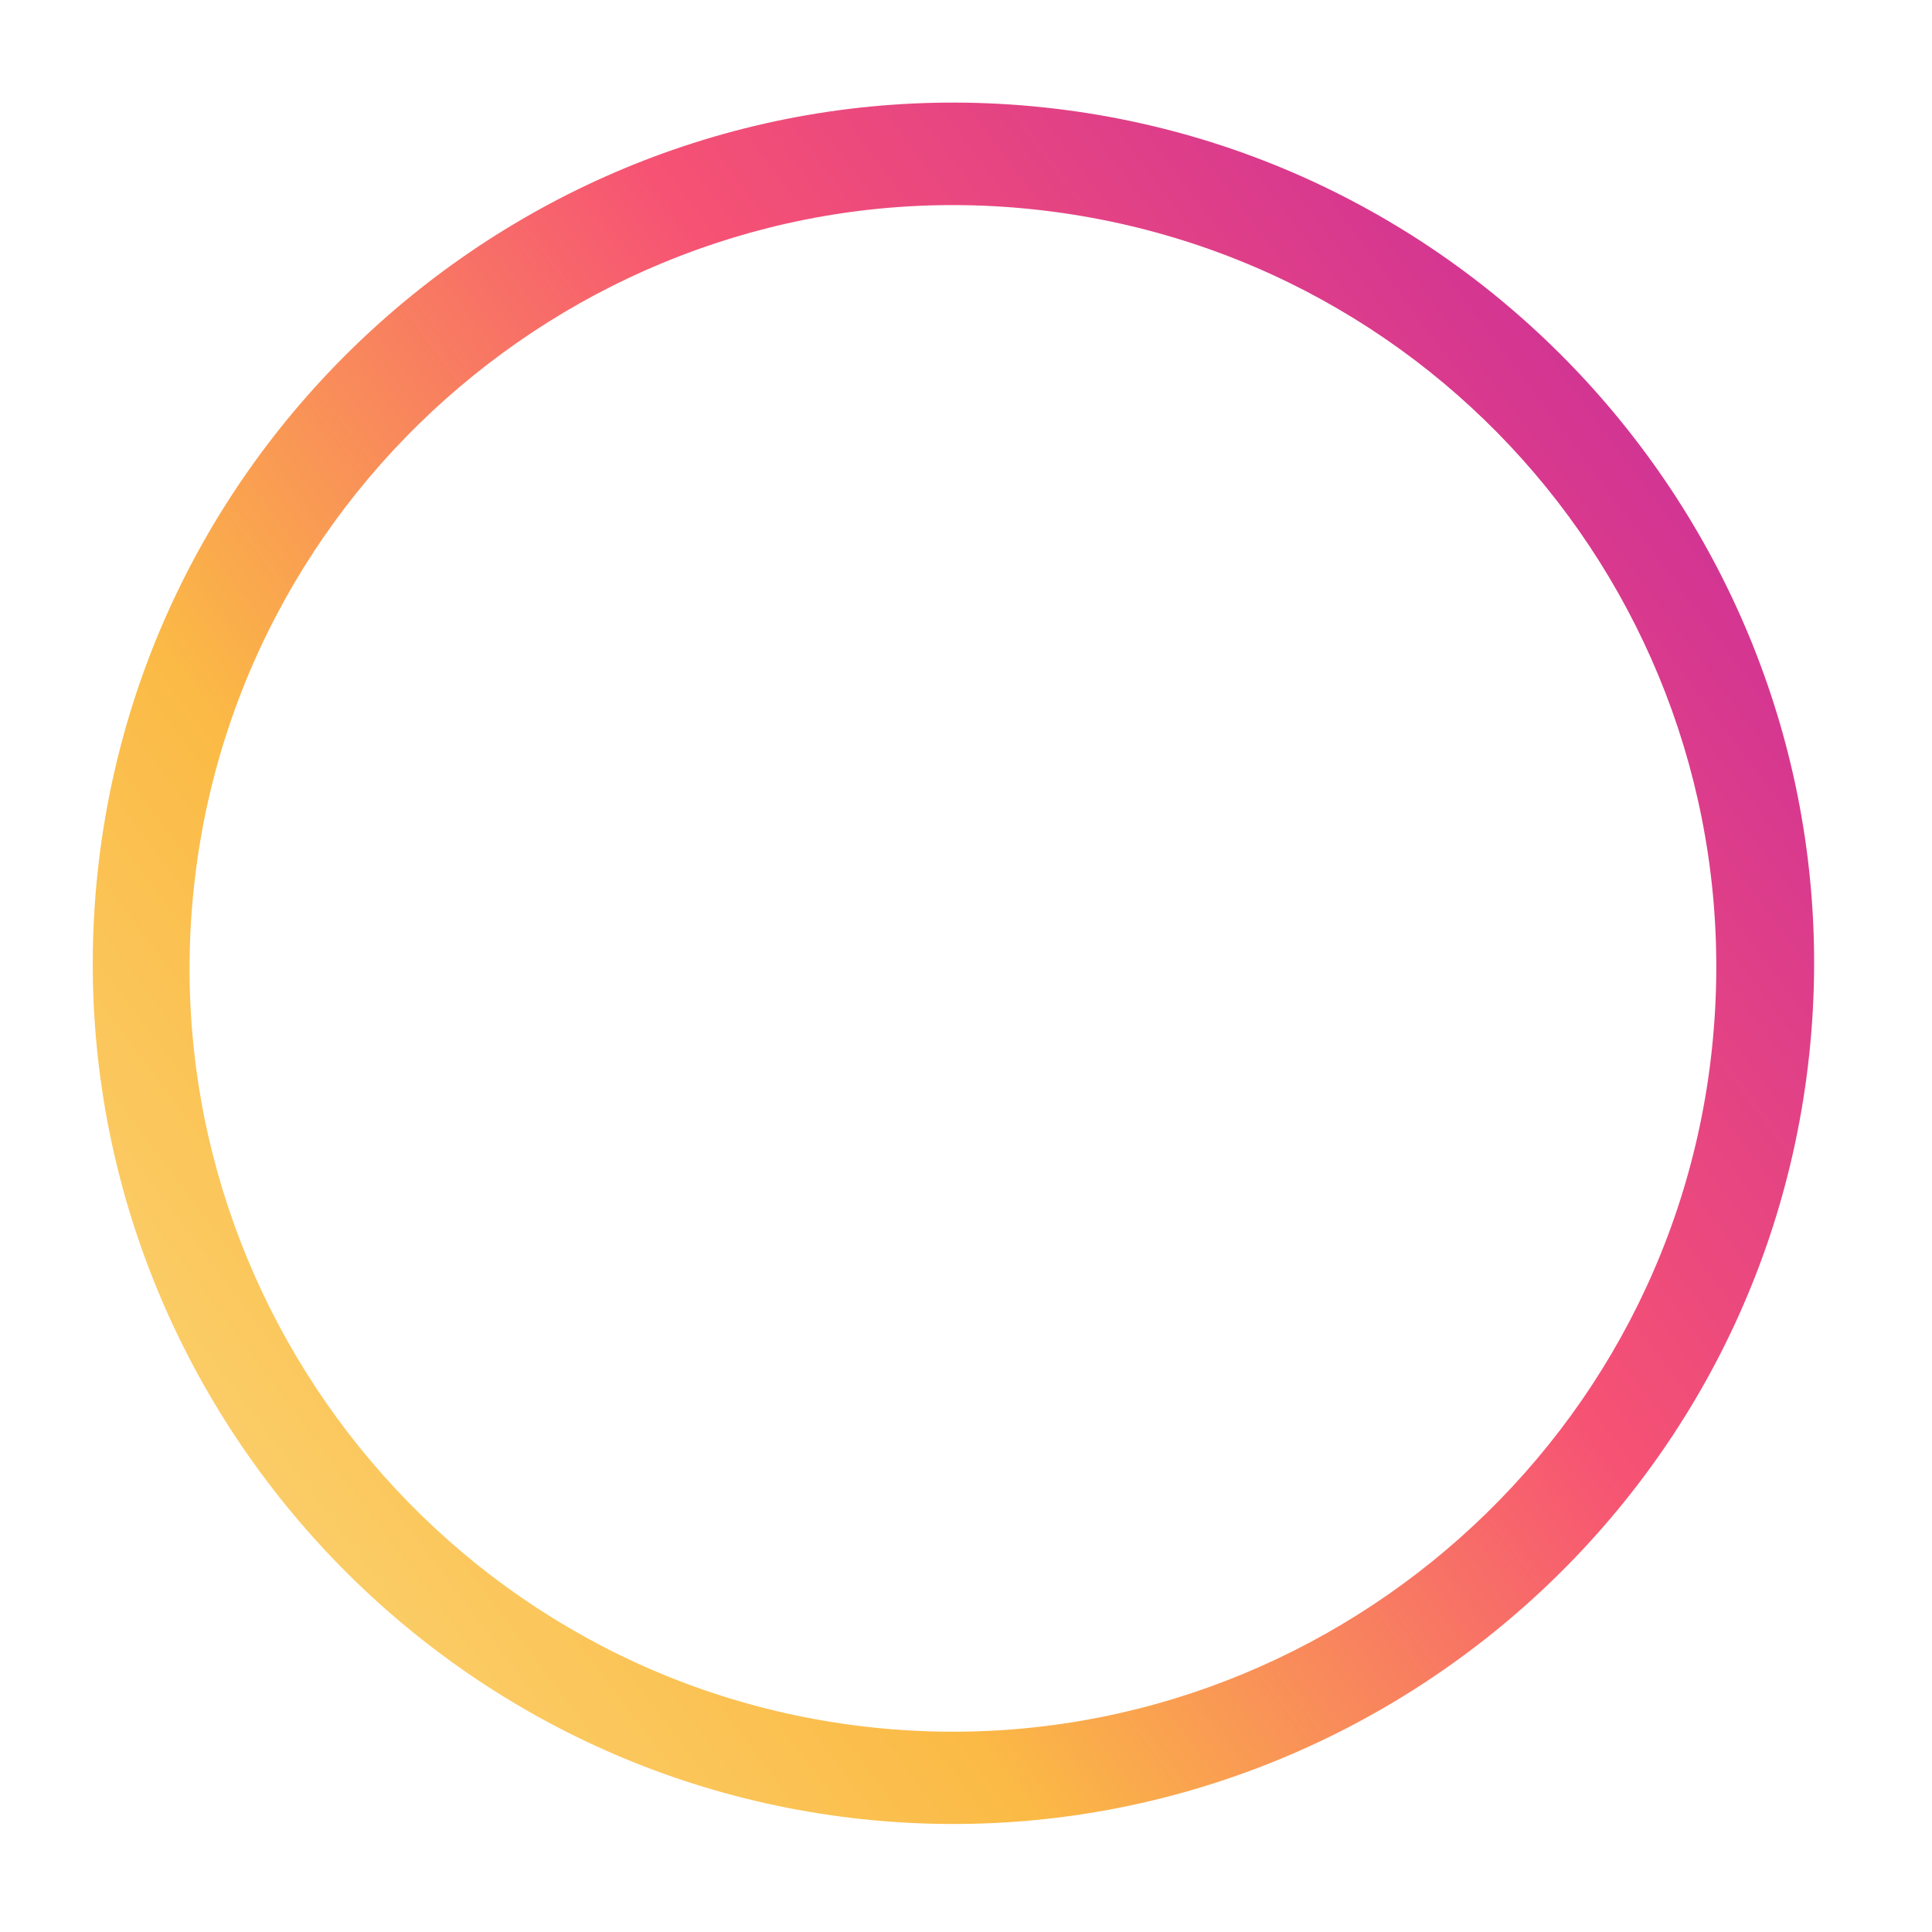 <svg xmlns="http://www.w3.org/2000/svg" width="33" height="33" viewBox="0 0 33 33" fill="none">
  <path d="M14.735 31.073C6.73 30.224 0.808 22.996 1.667 14.904C2.516 6.898 9.743 0.977 17.835 1.835C25.841 2.684 31.762 9.912 30.904 18.004C30.046 26.097 22.741 31.922 14.735 31.073ZM17.651 3.576C10.516 2.819 4.067 8.031 3.311 15.166C2.554 22.302 7.766 28.75 14.901 29.506C22.037 30.263 28.485 25.051 29.241 17.916C30.007 10.694 24.786 4.332 17.651 3.576Z" fill="url(#paint0_linear_5177_49663)"/>
  <defs>
    <linearGradient id="paint0_linear_5177_49663" x1="-1.528" y1="29.772" x2="54.231" y2="-11.889" gradientUnits="userSpaceOnUse">
      <stop offset="0.001" stop-color="#FAE089"/>
      <stop offset="0.209" stop-color="#FBBA45"/>
      <stop offset="0.377" stop-color="#F65274"/>
      <stop offset="0.524" stop-color="#D43691"/>
      <stop offset="0.739" stop-color="#8E39CD"/>
      <stop offset="1" stop-color="#5B4FE8"/>
    </linearGradient>
  </defs>
</svg>